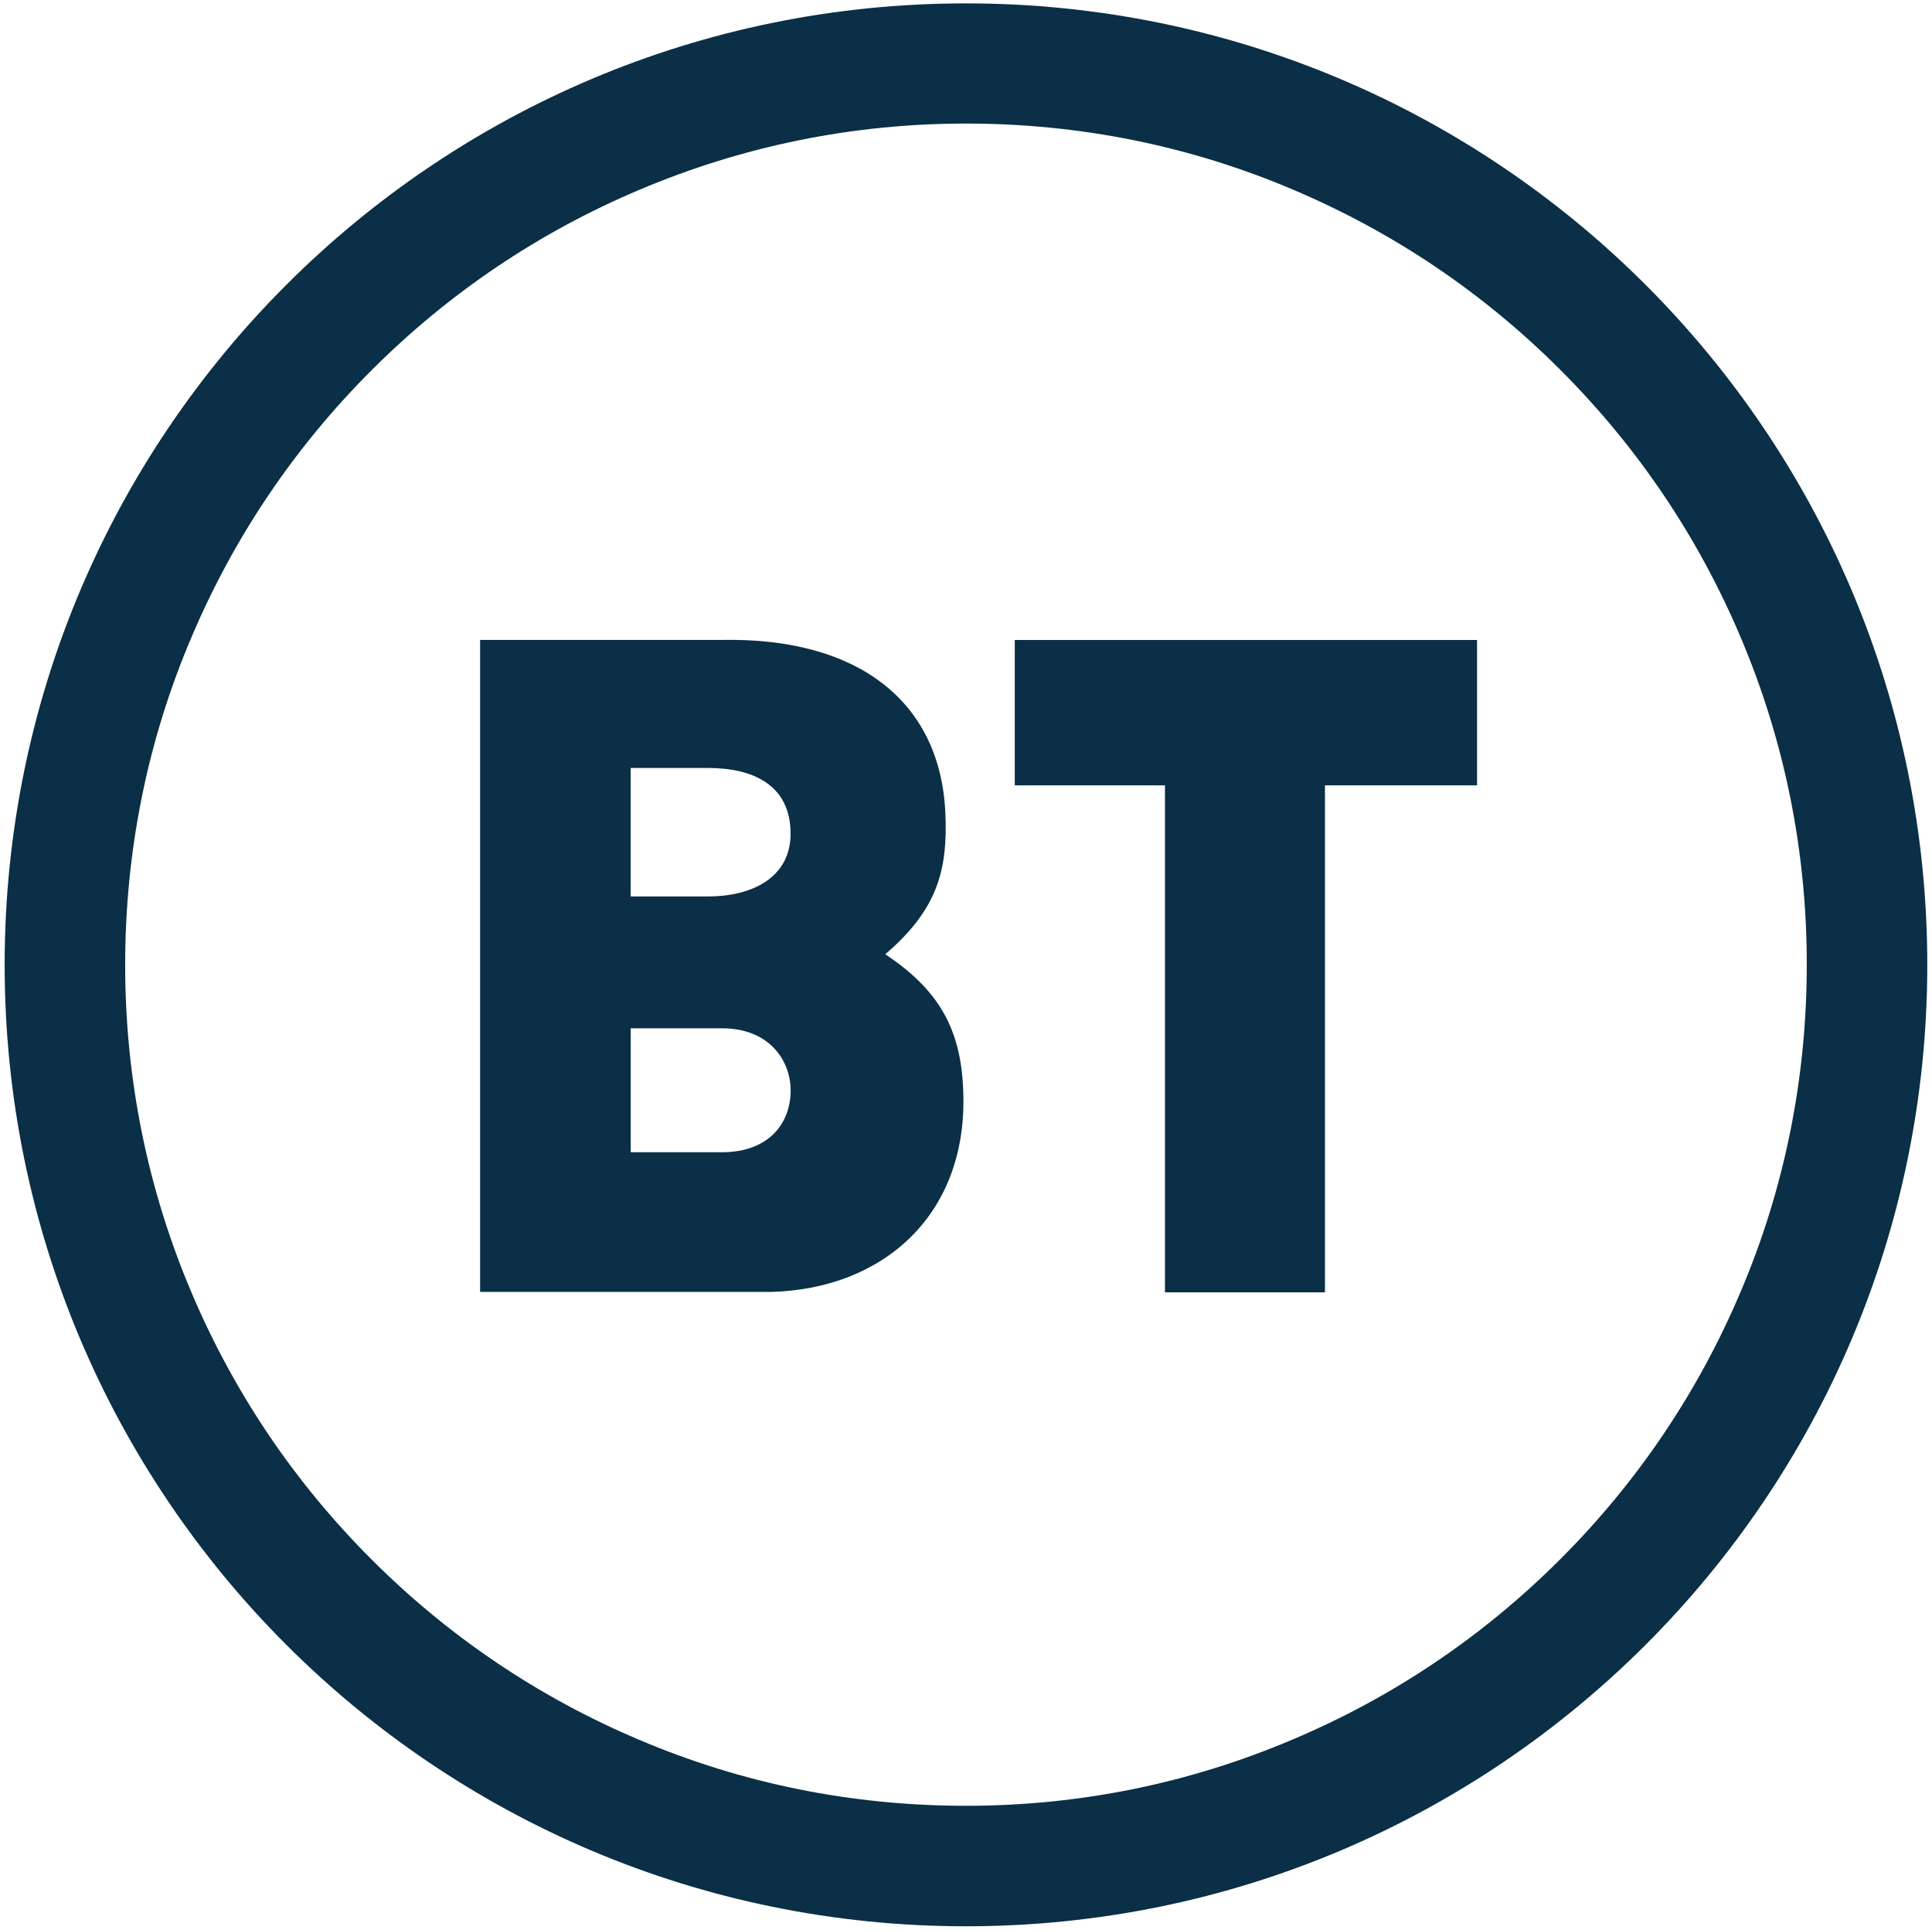 <?xml version="1.0" encoding="UTF-8"?>
<svg id="Layer_1" data-name="Layer 1" xmlns="http://www.w3.org/2000/svg" viewBox="0 0 377.39 376.87">
  <defs>
    <style>
      .cls-1 {
        fill: #0a2f46;
      }
    </style>
  </defs>
  <path class="cls-1" d="M188.18,214.03c.51,23.47-15.84,37.78-37.7,38.29h-56.7v-127.34h47.24c26.26-.51,42.62,11.74,43.64,33.74.51,11.22-1.54,18.92-11.74,27.65,10.71,7.12,15.04,14.96,15.26,27.65h0ZM123.19,175.08h15.18c8.36,0,16.06-3.59,16.06-12.25,0-9.76-7.7-12.84-16.06-12.84h-15.18v25.09ZM154.44,212.93c0-5.57-3.96-12.1-13.42-12.1h-17.82v24.21h17.75c9.54,0,13.5-5.94,13.5-12.1h0ZM288.52,124.99v28.39h-29.71v99.02h-31.25v-99.02h-29.34v-28.39h90.29Z"/>
  <path class="cls-1" d="M188.69,24.13c22.15,0,43.72,4.33,63.89,12.91,19.58,8.29,37.12,20.1,52.23,35.21s26.92,32.64,35.21,52.23c8.58,20.24,12.91,41.74,12.91,63.89s-4.33,43.72-12.91,63.89c-8.29,19.58-20.1,37.12-35.21,52.23-15.11,15.11-32.64,26.92-52.23,35.21-20.17,8.58-41.66,12.98-63.89,12.98s-43.72-4.33-63.89-12.91c-19.58-8.29-37.12-20.1-52.23-35.21-15.11-15.11-26.92-32.64-35.21-52.23-8.58-20.24-12.91-41.74-12.91-63.89s4.33-43.72,12.91-63.89c8.29-19.58,20.1-37.12,35.21-52.23,15.11-15.11,32.64-26.92,52.23-35.21,20.24-8.58,41.74-12.98,63.89-12.98M188.69.66C84.97.66.91,84.72.91,188.43s84.06,187.78,187.78,187.78,187.78-84.06,187.78-187.78S292.41.66,188.69.66h0Z"/>
</svg>